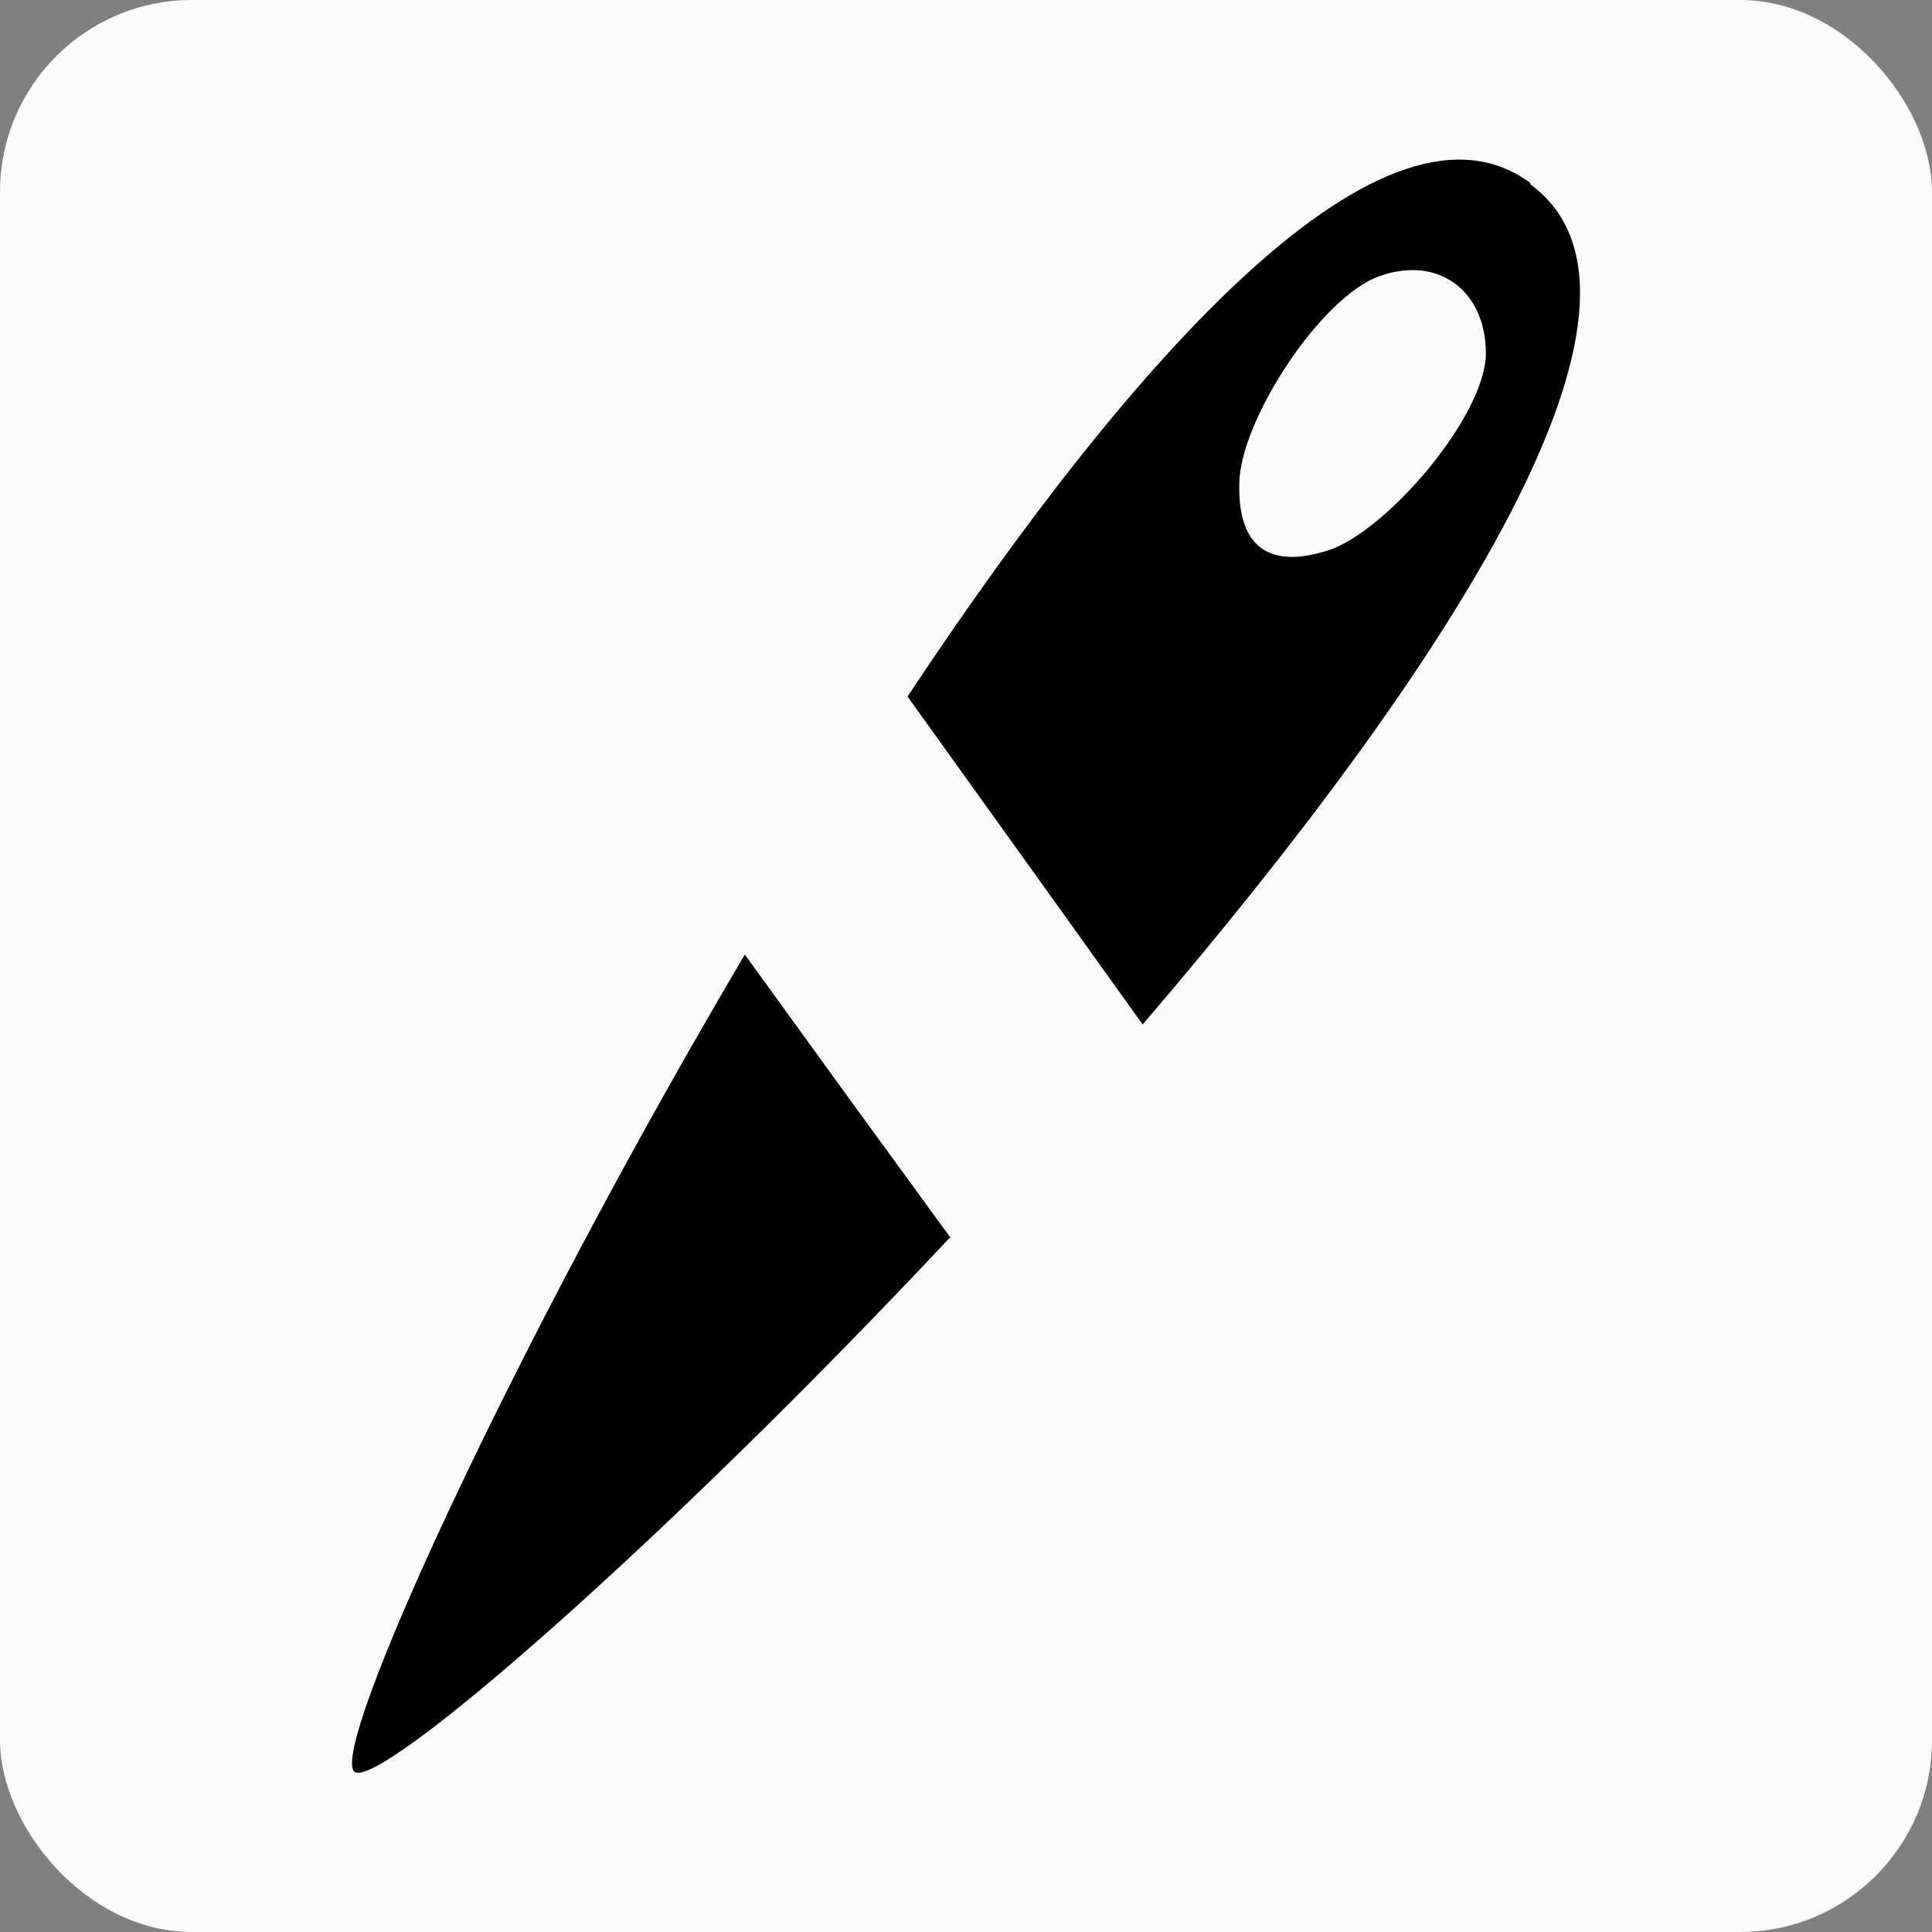 <?xml version="1.0" encoding="UTF-8"?>
<svg id="Layer_1" xmlns="http://www.w3.org/2000/svg" version="1.1" xmlns:xlink="http://www.w3.org/1999/xlink" viewBox="0 0 152 152">
  <rect x="0" y="0" width="152" height="152" fill="#808080" stroke="none"/>
  <!-- Generator: Adobe Illustrator 29.3.1, SVG Export Plug-In . SVG Version: 2.1.0 Build 151)  -->
  <defs>
    <style>
      .st0 {
        fill: #fafafa;
      }
    </style>
  </defs>
  <rect class="st0" width="152" height="152" rx="15.1" ry="15.1"/>
  <g>
    <path d="M74.7,97.4c-22.6,24.1-44.8,43.4-46.8,42-2.1-1.6,12.2-33,30.7-64.3l8.4,11.6,7.8,10.7Z"/>
    <path d="M120.4,14.4c-11.3-8.4-30.9,13.1-49,40.4l9.4,13.1,9.1,12.7c23.9-27.9,42.9-57,30.5-66.1ZM104.5,43.3c-4.7,1.5-7.1-.3-7-5.2,0-4.9,6.4-14.8,11.1-16.4,4.6-1.6,8.3,1.2,8.3,6.1,0,4.9-7.8,14-12.4,15.5Z"/>
  </g>
</svg>